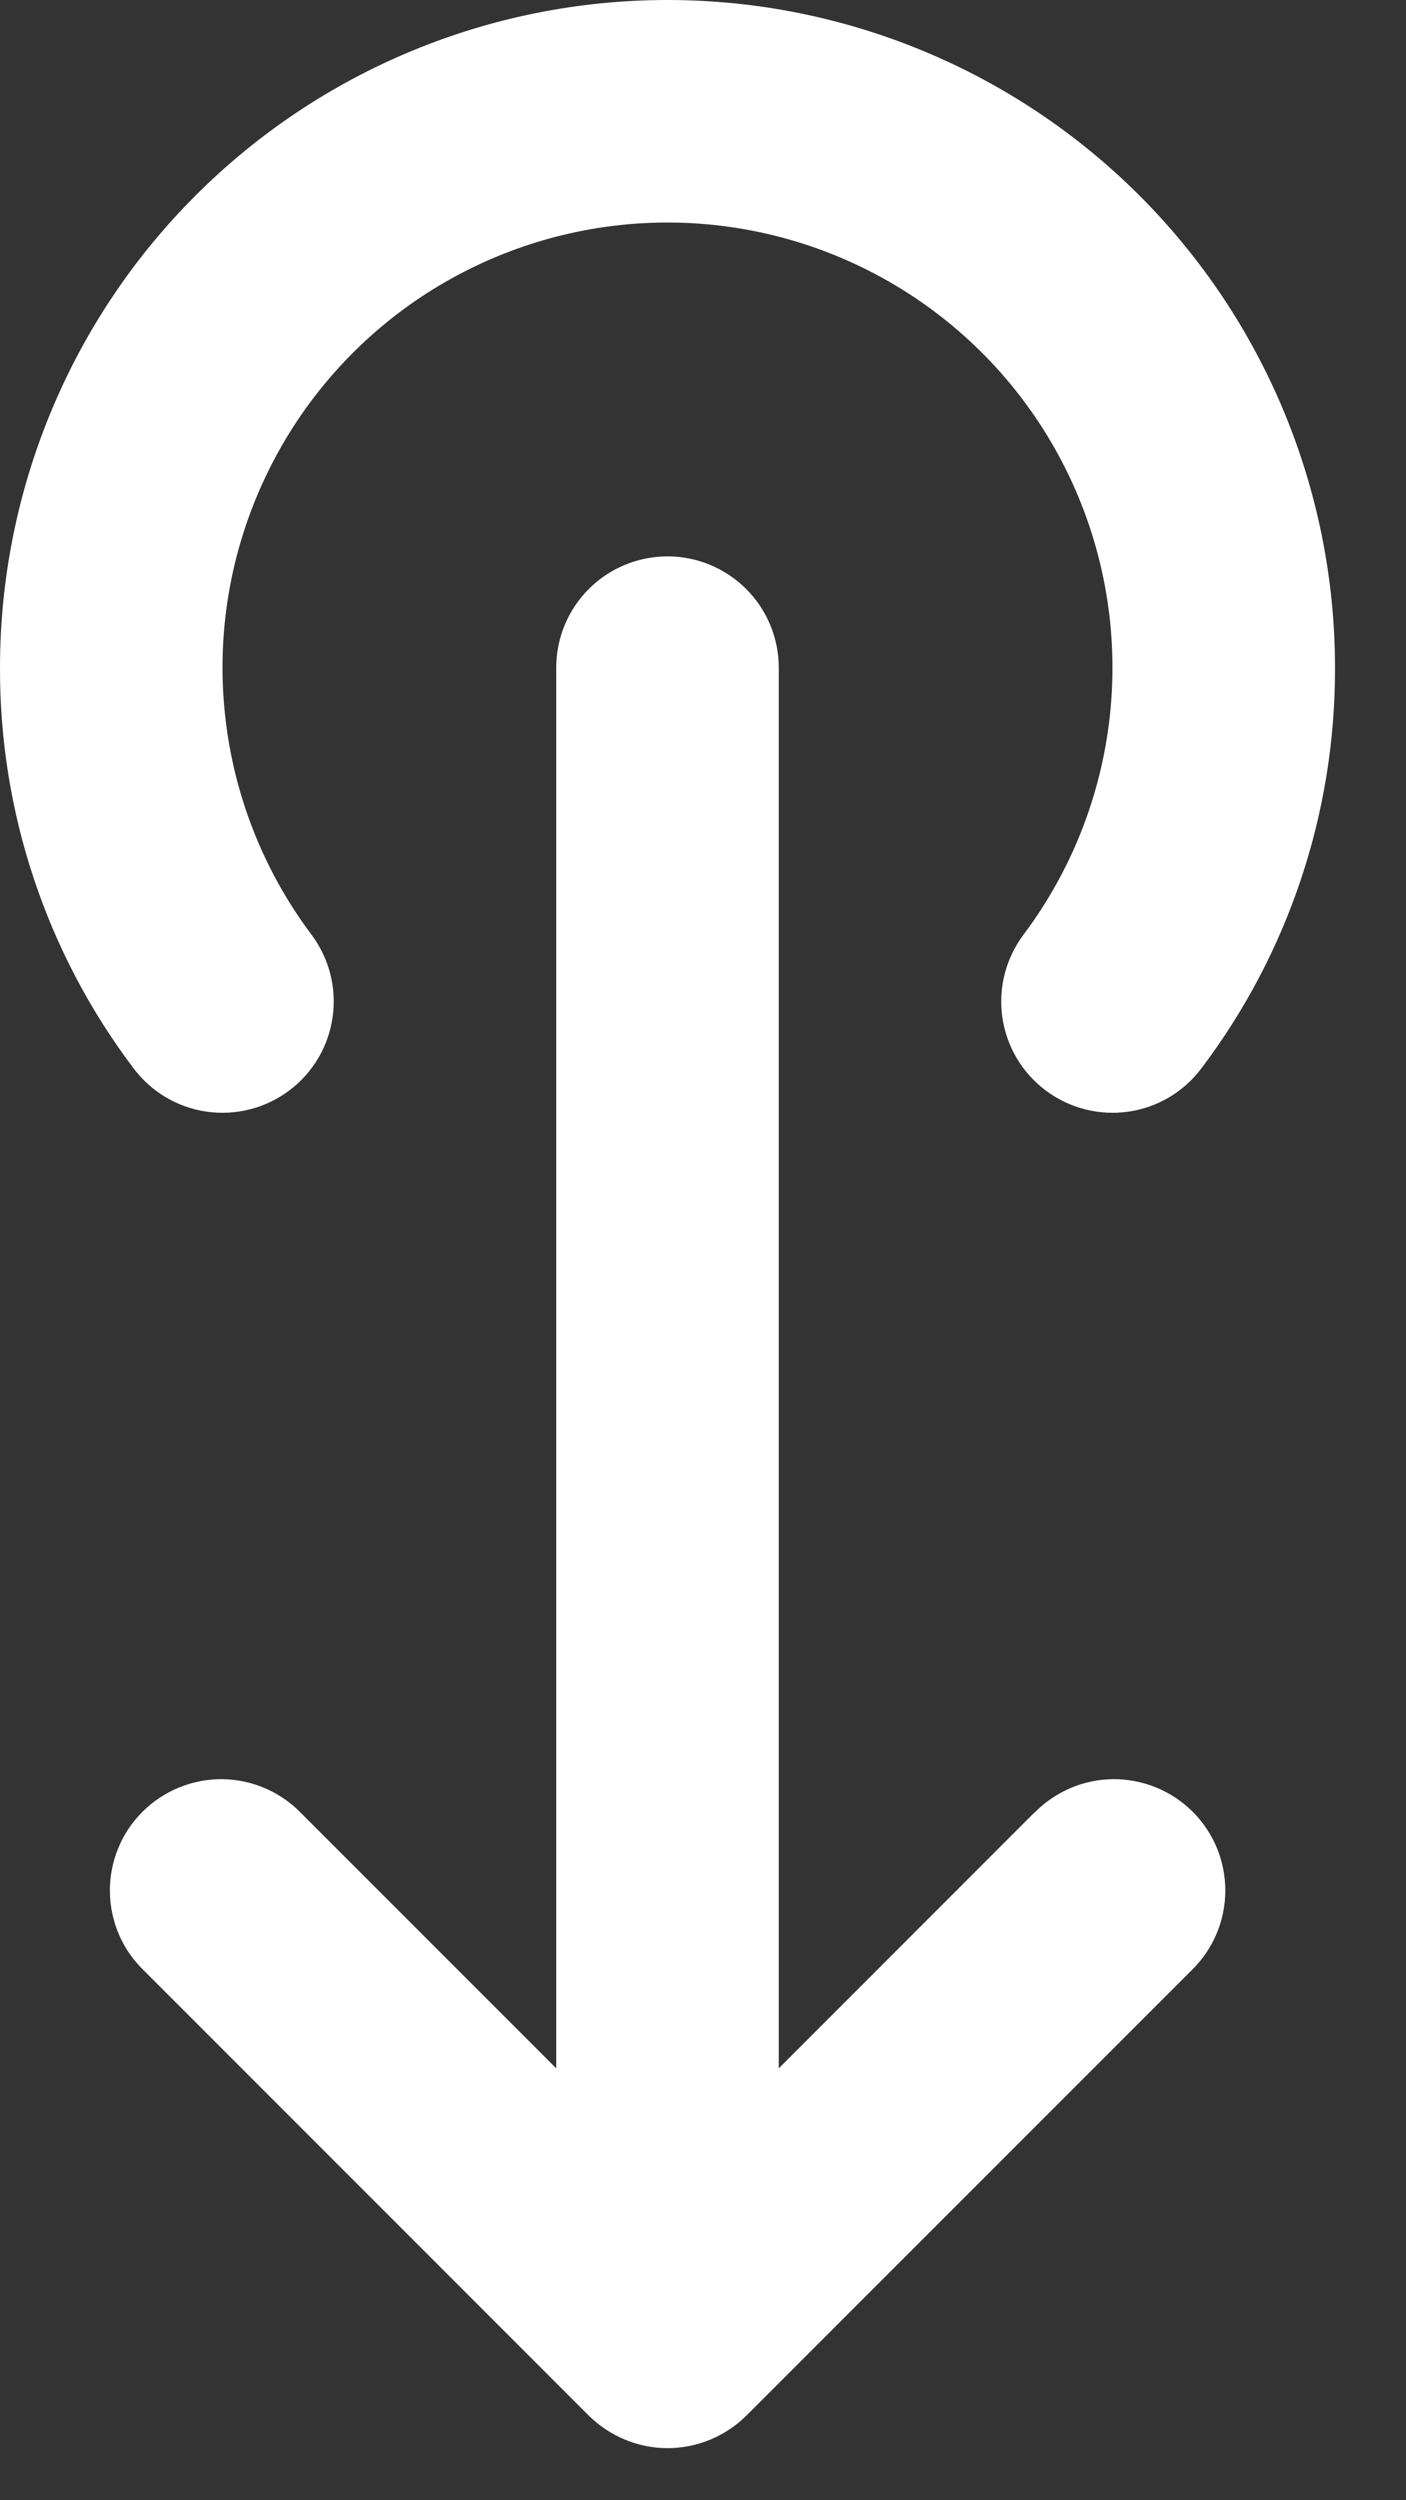 <svg width="18" height="32" viewBox="0 0 18 32" fill="none" xmlns="http://www.w3.org/2000/svg">
<rect x="0" y="0" width="18" height="32" fill="#333333" stroke="none"/>
<g id="Group 1000005200">
<path id="Vector" d="M1.709 13.672C1.936 13.975 2.273 14.175 2.647 14.228C3.021 14.281 3.401 14.184 3.703 13.957C4.005 13.731 4.205 13.393 4.258 13.019C4.312 12.646 4.215 12.266 3.988 11.963C3.353 11.117 2.967 10.111 2.872 9.057C2.776 8.003 2.977 6.944 3.45 5.998C3.923 5.051 4.65 4.255 5.55 3.699C6.45 3.143 7.487 2.848 8.545 2.848C9.603 2.848 10.64 3.143 11.54 3.699C12.44 4.255 13.168 5.051 13.641 5.998C14.114 6.944 14.314 8.003 14.219 9.057C14.124 10.111 13.738 11.117 13.103 11.963C12.876 12.266 12.779 12.646 12.832 13.019C12.886 13.393 13.085 13.731 13.388 13.957C13.69 14.184 14.07 14.281 14.444 14.228C14.818 14.175 15.155 13.975 15.382 13.672C16.497 12.196 17.097 10.395 17.091 8.545C17.091 6.279 16.19 4.105 14.588 2.503C12.985 0.9 10.812 0 8.545 0C6.279 0 4.105 0.9 2.503 2.503C0.9 4.105 4.80396e-05 6.279 4.80396e-05 8.545C-0.006 10.395 0.594 12.196 1.709 13.672Z" fill="white"/>
<path id="arrow" style="transform-origin: center; transform-box: fill-box; animation: translateY 2s linear infinite;" d="M13.235 23.206L9.97 26.472V8.545C9.97 8.168 9.82 7.805 9.552 7.538C9.285 7.271 8.923 7.121 8.545 7.121C8.168 7.121 7.805 7.271 7.538 7.538C7.271 7.805 7.121 8.168 7.121 8.545V26.472L3.855 23.206C3.724 23.07 3.567 22.962 3.393 22.887C3.219 22.812 3.032 22.773 2.843 22.771C2.654 22.77 2.467 22.806 2.292 22.878C2.117 22.949 1.958 23.055 1.824 23.189C1.69 23.322 1.584 23.481 1.513 23.656C1.441 23.831 1.405 24.019 1.407 24.208C1.408 24.397 1.448 24.584 1.522 24.758C1.597 24.932 1.706 25.089 1.842 25.22L7.538 30.917C7.672 31.049 7.829 31.153 8.003 31.225C8.351 31.369 8.742 31.369 9.091 31.225C9.264 31.153 9.422 31.049 9.555 30.917L15.252 25.22C15.388 25.089 15.496 24.932 15.571 24.758C15.646 24.584 15.685 24.397 15.687 24.208C15.688 24.019 15.652 23.831 15.581 23.656C15.509 23.481 15.403 23.322 15.27 23.189C15.136 23.055 14.977 22.949 14.802 22.878C14.627 22.806 14.439 22.77 14.25 22.771C14.061 22.773 13.874 22.812 13.7 22.887C13.527 22.962 13.37 23.07 13.238 23.206H13.235Z" fill="white"/>
</g>

<style>
  @keyframes translateY {
    0%,
    100% {
      transform: translateY(0px);
    }

    50% {
      transform: translateY(-2px);
    }
  }
</style>
</svg>

